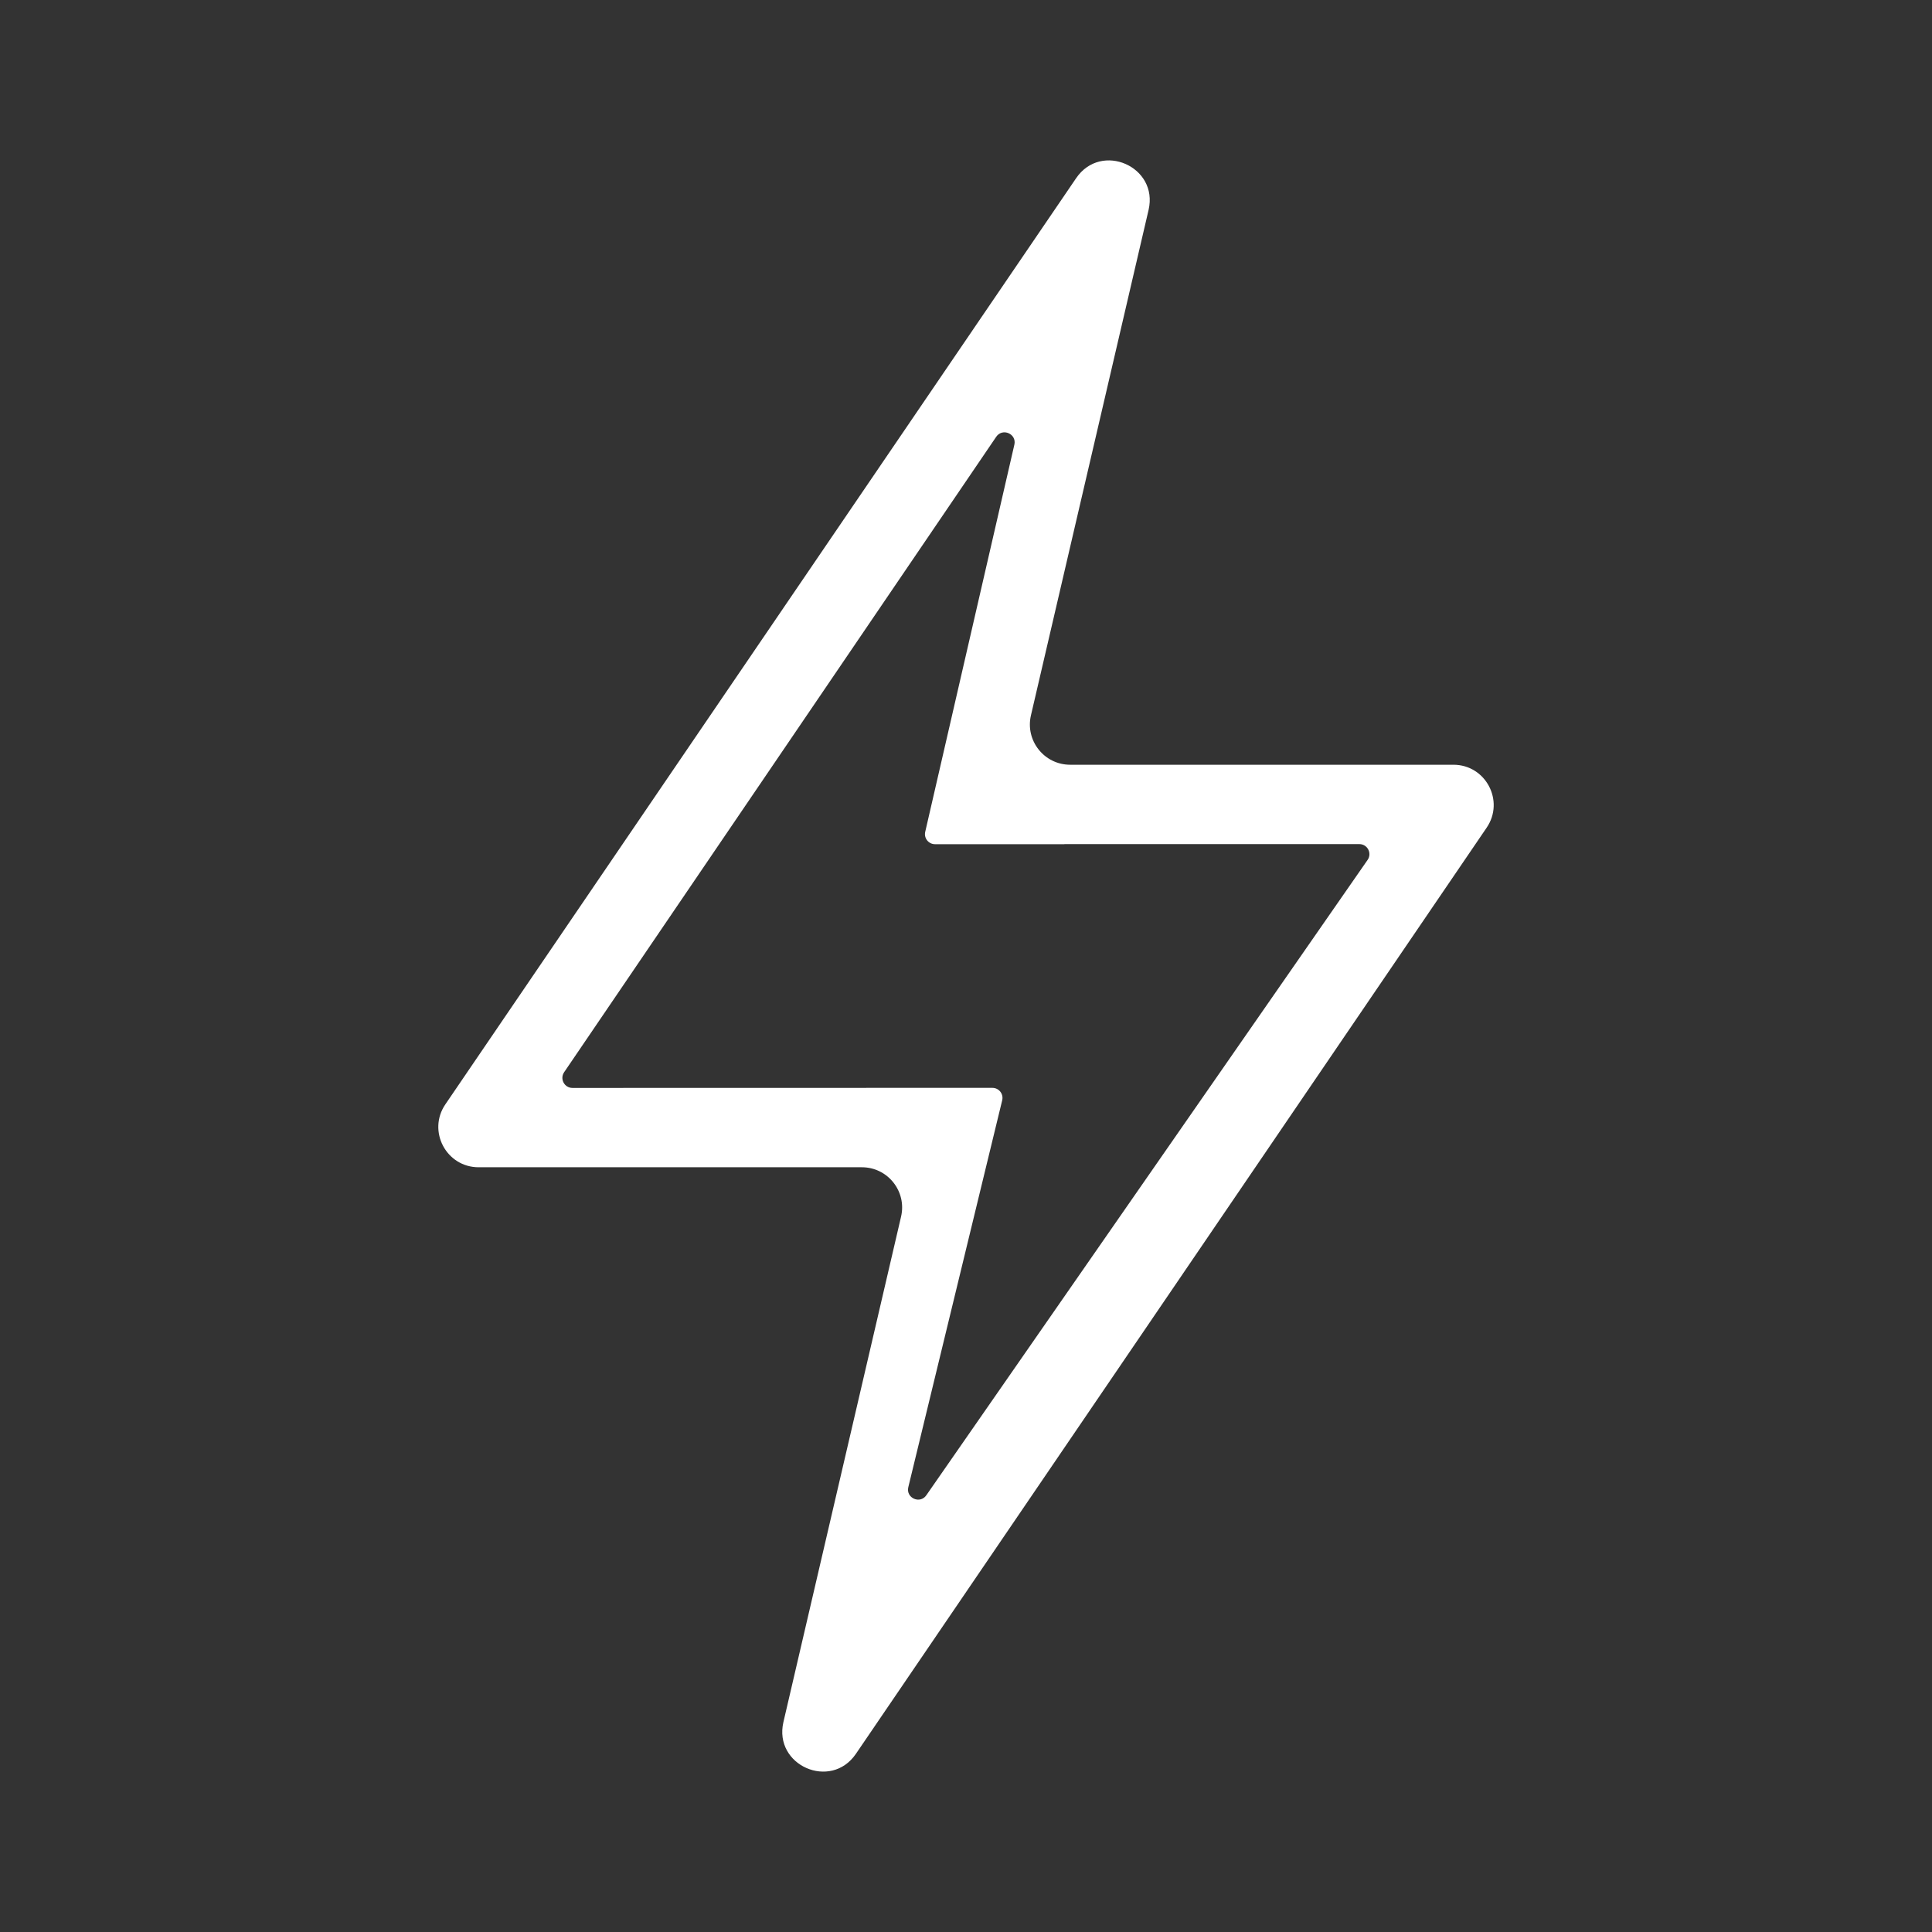 <svg width="64" height="64" viewBox="0 0 64 64" fill="none" xmlns="http://www.w3.org/2000/svg">
<rect x="0" y="0" width="64" height="64" fill="#333333" stroke="none"/>
<path fill-rule="evenodd" clip-rule="evenodd" d="M35.648 5.903C36.479 4.682 38.383 5.517 38.048 6.955L34.151 23.698C33.957 24.534 34.592 25.333 35.45 25.333L48.146 25.333C49.217 25.333 49.85 26.532 49.248 27.417L28.353 58.098C27.522 59.318 25.618 58.483 25.952 57.045L29.849 40.303C30.044 39.467 29.409 38.667 28.551 38.667H15.855C14.784 38.667 14.15 37.468 14.753 36.583L35.648 5.903ZM18.688 35.518C18.537 35.739 18.696 36.039 18.963 36.039L28.697 36.038L28.698 36.037H32.876C33.091 36.037 33.25 36.239 33.199 36.449L30.089 49.264C30.002 49.622 30.476 49.836 30.686 49.532L45.304 28.485C45.457 28.264 45.299 27.962 45.03 27.962L35.262 27.962L35.257 27.965H30.974C30.76 27.965 30.601 27.766 30.649 27.557L33.602 14.731C33.685 14.372 33.209 14.164 33.001 14.469L18.688 35.518Z" fill="white"/>
</svg>
